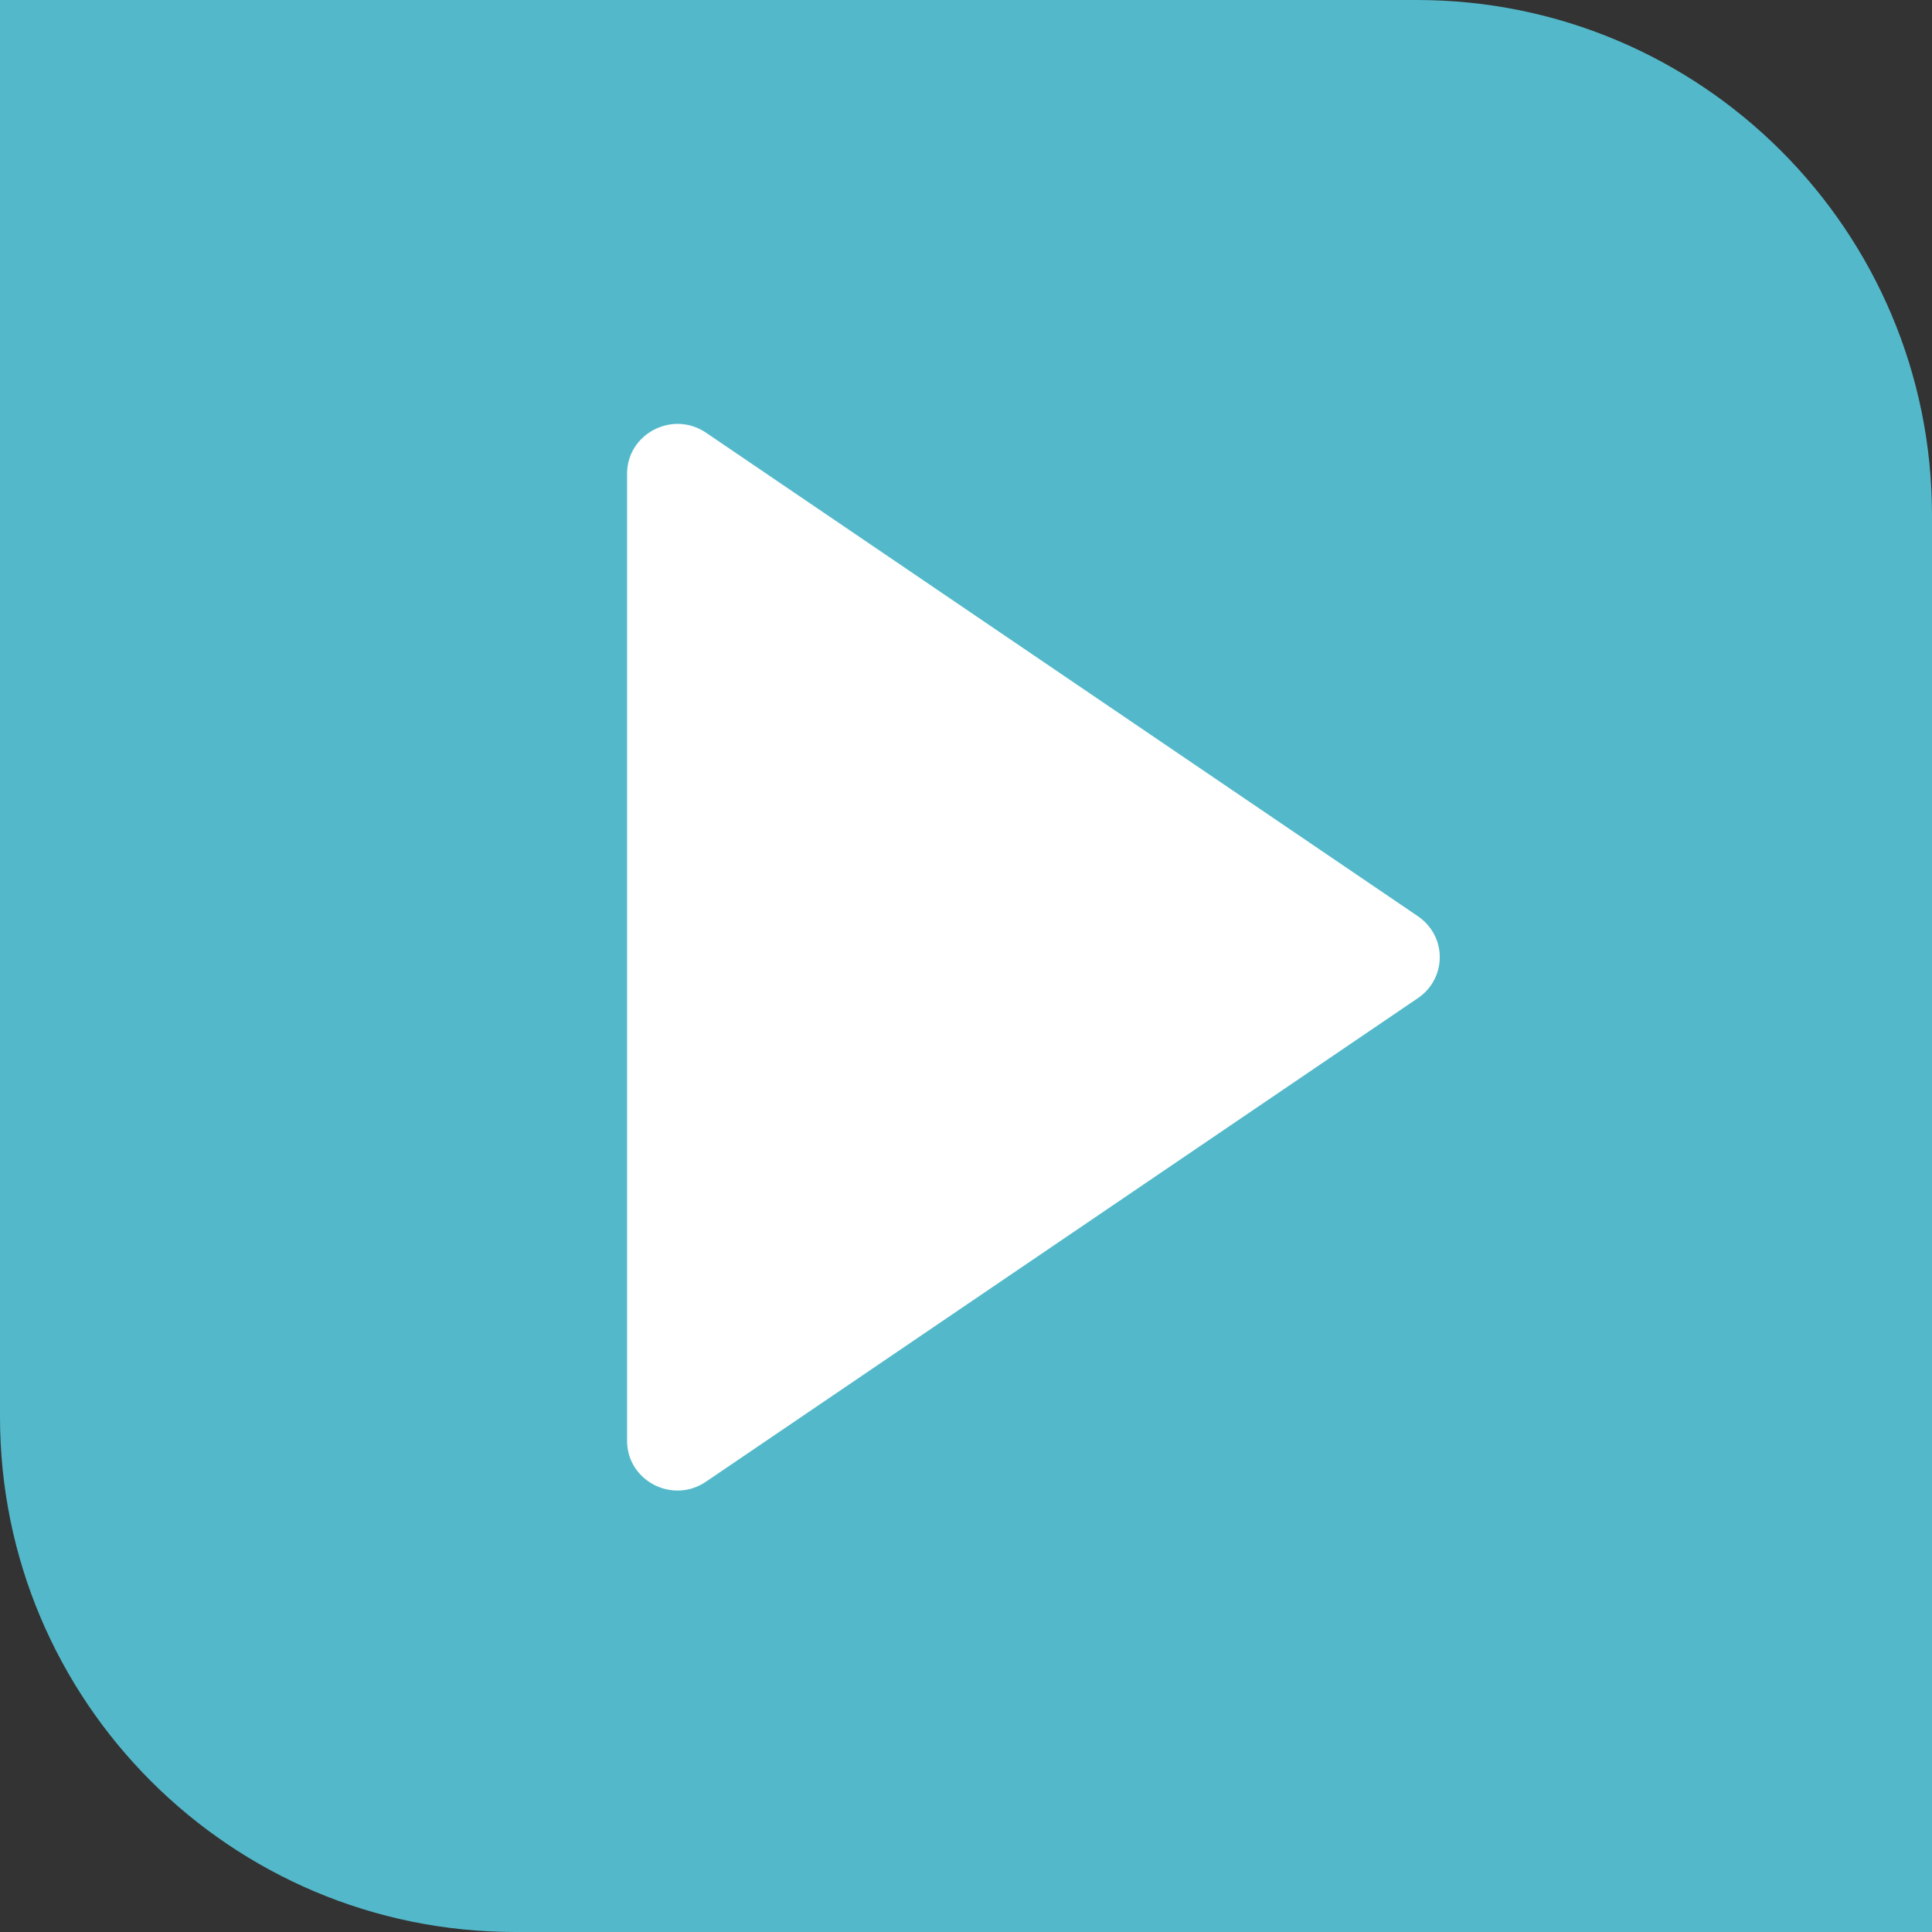 <?xml version="1.0" encoding="UTF-8"?> <svg xmlns="http://www.w3.org/2000/svg" width="45" height="45" viewBox="0 0 45 45" fill="none"><rect x="0" y="0" width="45" height="45" fill="#333333" stroke="none"/> <path d="M0 0H33C39.627 0 45 5.373 45 12V45H12C5.373 45 0 39.627 0 33V0Z" fill="#53B9CA"></path> <path d="M14.606 11.034V33.559C14.606 34.49 15.666 35.042 16.444 34.511L33.026 23.248C33.561 22.887 33.695 22.164 33.329 21.639C33.246 21.522 33.146 21.422 33.026 21.341L16.444 10.078C15.666 9.551 14.606 10.102 14.606 11.034Z" fill="white"></path> </svg> 